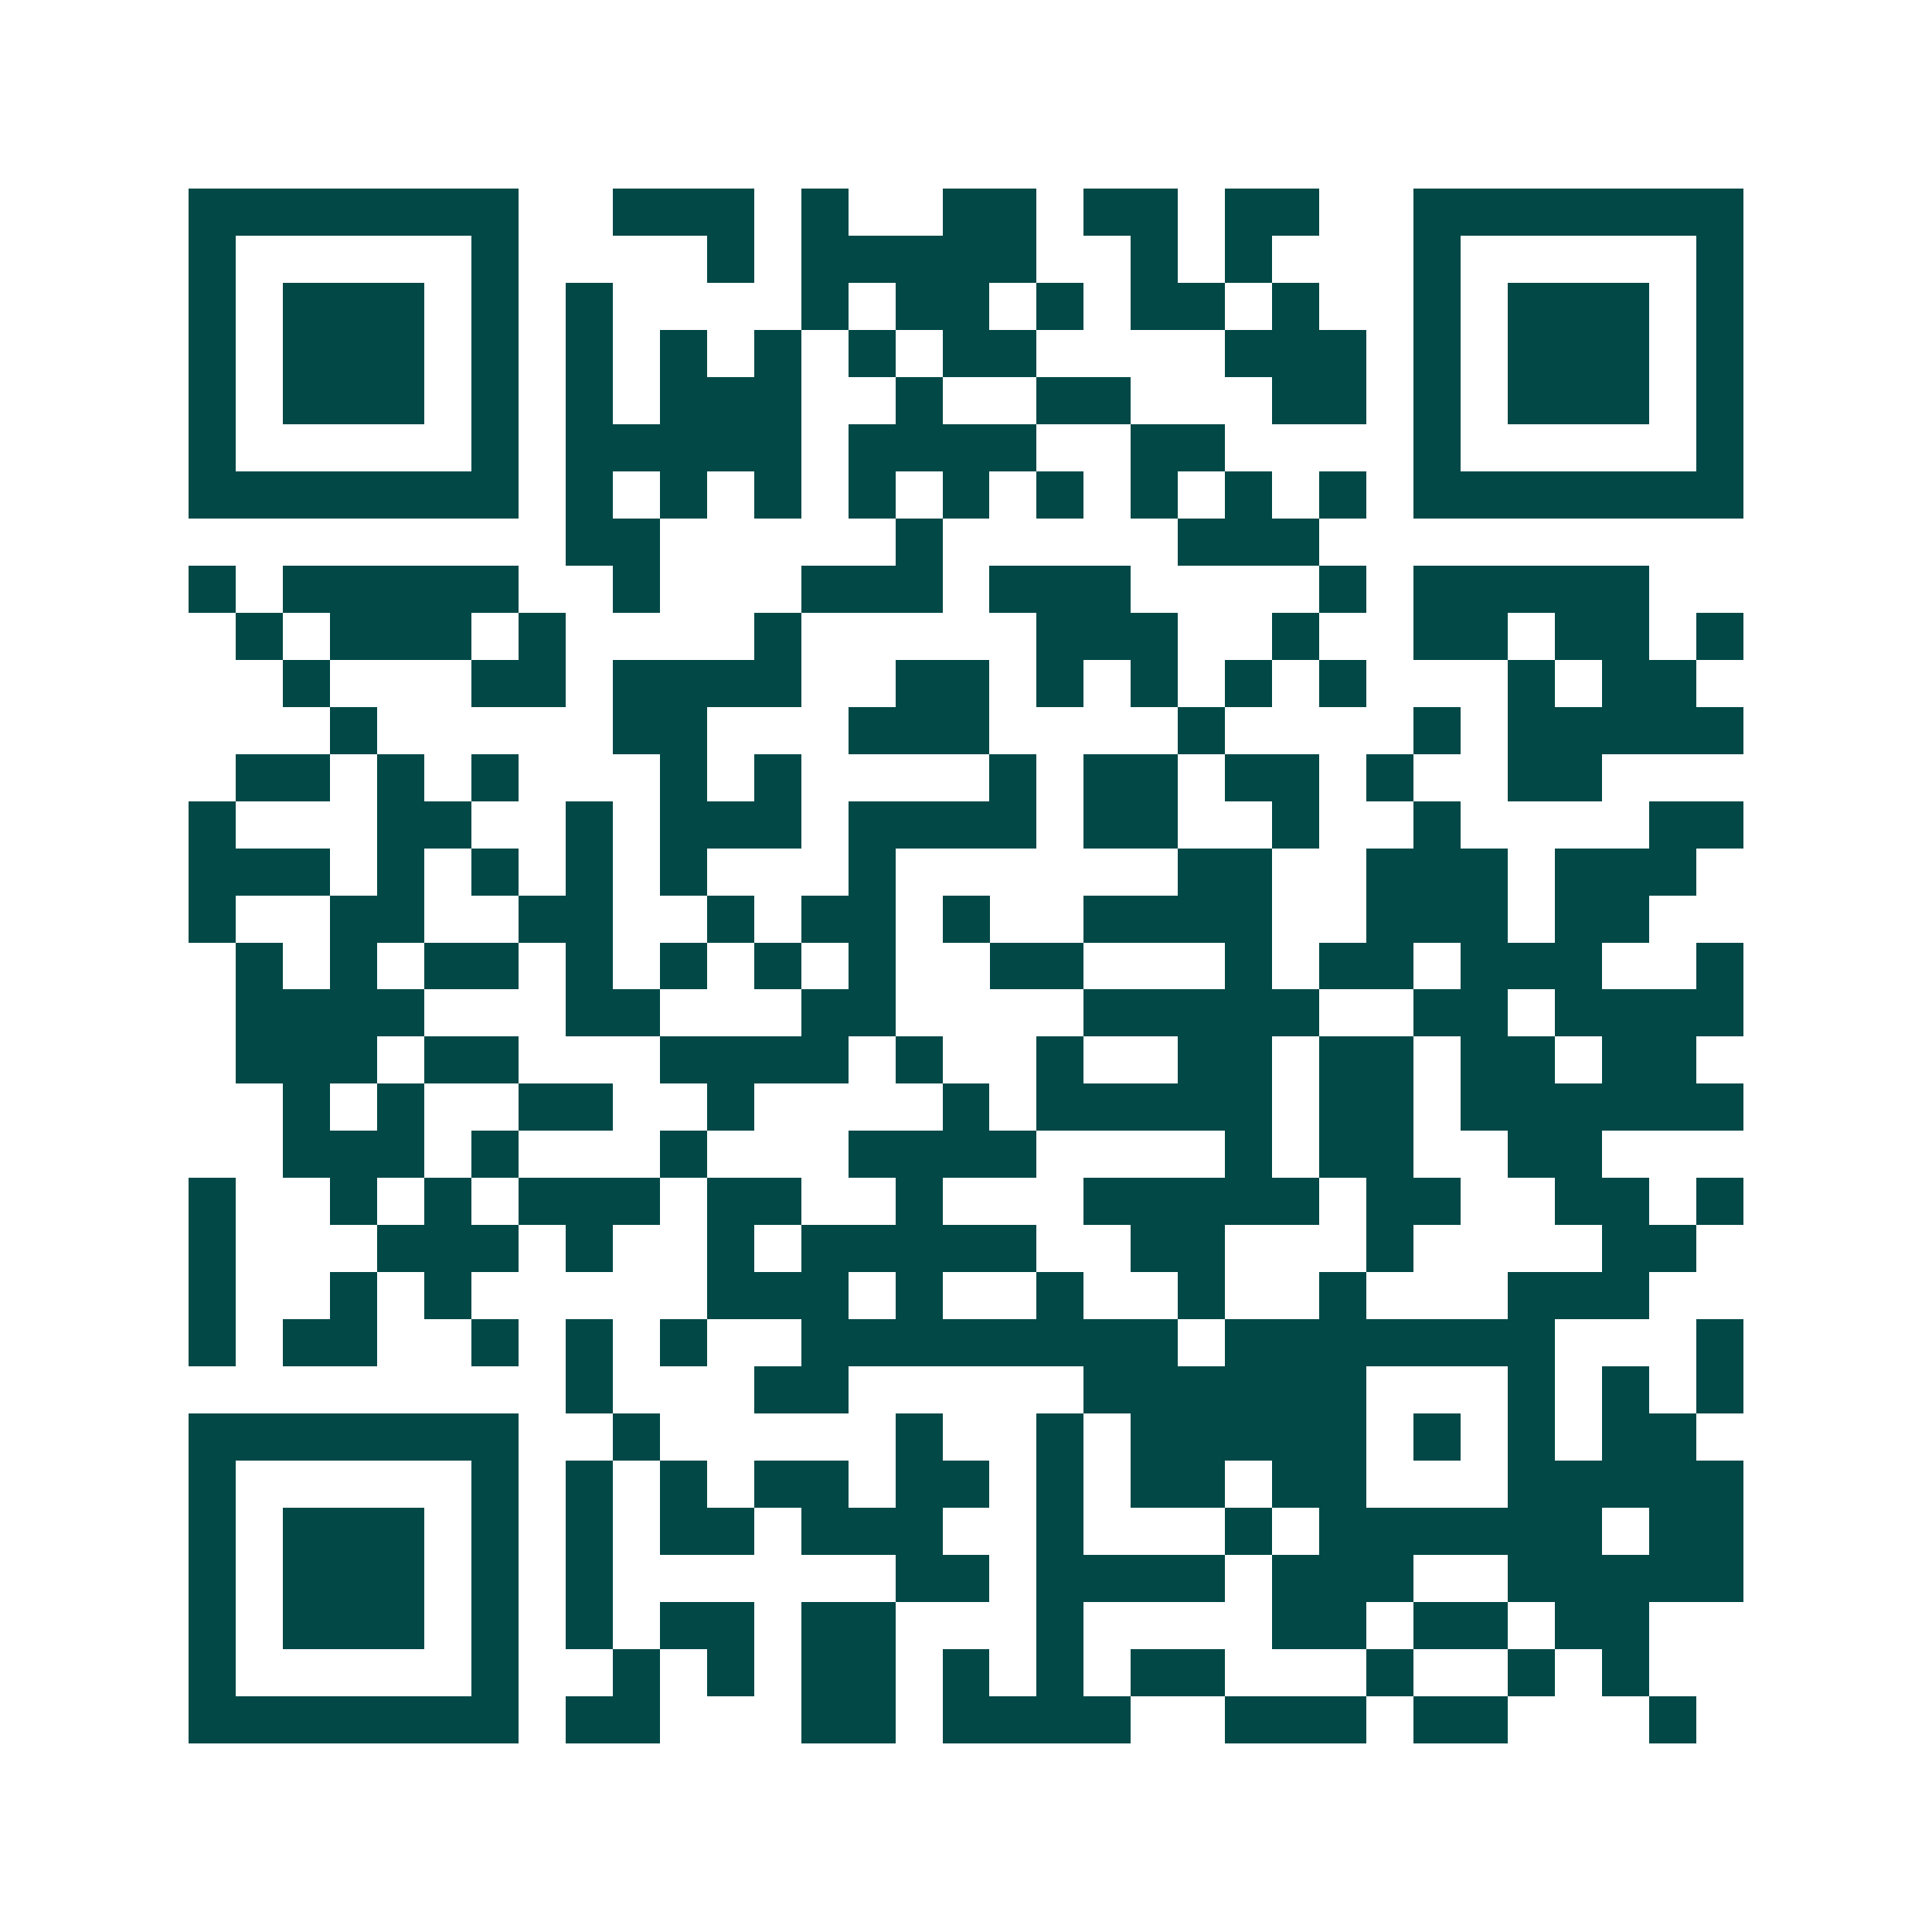 <svg xmlns="http://www.w3.org/2000/svg" width="200" height="200" viewBox="0 0 41 41" shape-rendering="crispEdges"><path fill="#ffffff" d="M0 0h41v41H0z"/><path stroke="#014847" d="M4 4.5h7m2 0h3m1 0h1m2 0h2m1 0h2m1 0h2m2 0h7M4 5.5h1m5 0h1m4 0h1m1 0h5m2 0h1m1 0h1m3 0h1m5 0h1M4 6.5h1m1 0h3m1 0h1m1 0h1m4 0h1m1 0h2m1 0h1m1 0h2m1 0h1m2 0h1m1 0h3m1 0h1M4 7.5h1m1 0h3m1 0h1m1 0h1m1 0h1m1 0h1m1 0h1m1 0h2m4 0h3m1 0h1m1 0h3m1 0h1M4 8.5h1m1 0h3m1 0h1m1 0h1m1 0h3m2 0h1m2 0h2m3 0h2m1 0h1m1 0h3m1 0h1M4 9.5h1m5 0h1m1 0h5m1 0h4m2 0h2m4 0h1m5 0h1M4 10.5h7m1 0h1m1 0h1m1 0h1m1 0h1m1 0h1m1 0h1m1 0h1m1 0h1m1 0h1m1 0h7M12 11.5h2m5 0h1m5 0h3M4 12.5h1m1 0h5m2 0h1m3 0h3m1 0h3m4 0h1m1 0h5M5 13.5h1m1 0h3m1 0h1m4 0h1m5 0h3m2 0h1m2 0h2m1 0h2m1 0h1M6 14.5h1m3 0h2m1 0h4m2 0h2m1 0h1m1 0h1m1 0h1m1 0h1m3 0h1m1 0h2M7 15.5h1m5 0h2m3 0h3m4 0h1m4 0h1m1 0h5M5 16.5h2m1 0h1m1 0h1m3 0h1m1 0h1m4 0h1m1 0h2m1 0h2m1 0h1m2 0h2M4 17.5h1m3 0h2m2 0h1m1 0h3m1 0h4m1 0h2m2 0h1m2 0h1m4 0h2M4 18.5h3m1 0h1m1 0h1m1 0h1m1 0h1m3 0h1m6 0h2m2 0h3m1 0h3M4 19.5h1m2 0h2m2 0h2m2 0h1m1 0h2m1 0h1m2 0h4m2 0h3m1 0h2M5 20.5h1m1 0h1m1 0h2m1 0h1m1 0h1m1 0h1m1 0h1m2 0h2m3 0h1m1 0h2m1 0h3m2 0h1M5 21.5h4m3 0h2m3 0h2m4 0h5m2 0h2m1 0h4M5 22.5h3m1 0h2m3 0h4m1 0h1m2 0h1m2 0h2m1 0h2m1 0h2m1 0h2M6 23.5h1m1 0h1m2 0h2m2 0h1m4 0h1m1 0h5m1 0h2m1 0h6M6 24.5h3m1 0h1m3 0h1m3 0h4m4 0h1m1 0h2m2 0h2M4 25.5h1m2 0h1m1 0h1m1 0h3m1 0h2m2 0h1m3 0h5m1 0h2m2 0h2m1 0h1M4 26.5h1m3 0h3m1 0h1m2 0h1m1 0h5m2 0h2m3 0h1m4 0h2M4 27.5h1m2 0h1m1 0h1m5 0h3m1 0h1m2 0h1m2 0h1m2 0h1m3 0h3M4 28.5h1m1 0h2m2 0h1m1 0h1m1 0h1m2 0h8m1 0h7m3 0h1M12 29.5h1m3 0h2m5 0h6m3 0h1m1 0h1m1 0h1M4 30.5h7m2 0h1m5 0h1m2 0h1m1 0h5m1 0h1m1 0h1m1 0h2M4 31.5h1m5 0h1m1 0h1m1 0h1m1 0h2m1 0h2m1 0h1m1 0h2m1 0h2m3 0h5M4 32.5h1m1 0h3m1 0h1m1 0h1m1 0h2m1 0h3m2 0h1m3 0h1m1 0h6m1 0h2M4 33.5h1m1 0h3m1 0h1m1 0h1m6 0h2m1 0h4m1 0h3m2 0h5M4 34.5h1m1 0h3m1 0h1m1 0h1m1 0h2m1 0h2m3 0h1m4 0h2m1 0h2m1 0h2M4 35.5h1m5 0h1m2 0h1m1 0h1m1 0h2m1 0h1m1 0h1m1 0h2m3 0h1m2 0h1m1 0h1M4 36.5h7m1 0h2m3 0h2m1 0h4m2 0h3m1 0h2m3 0h1"/></svg>
